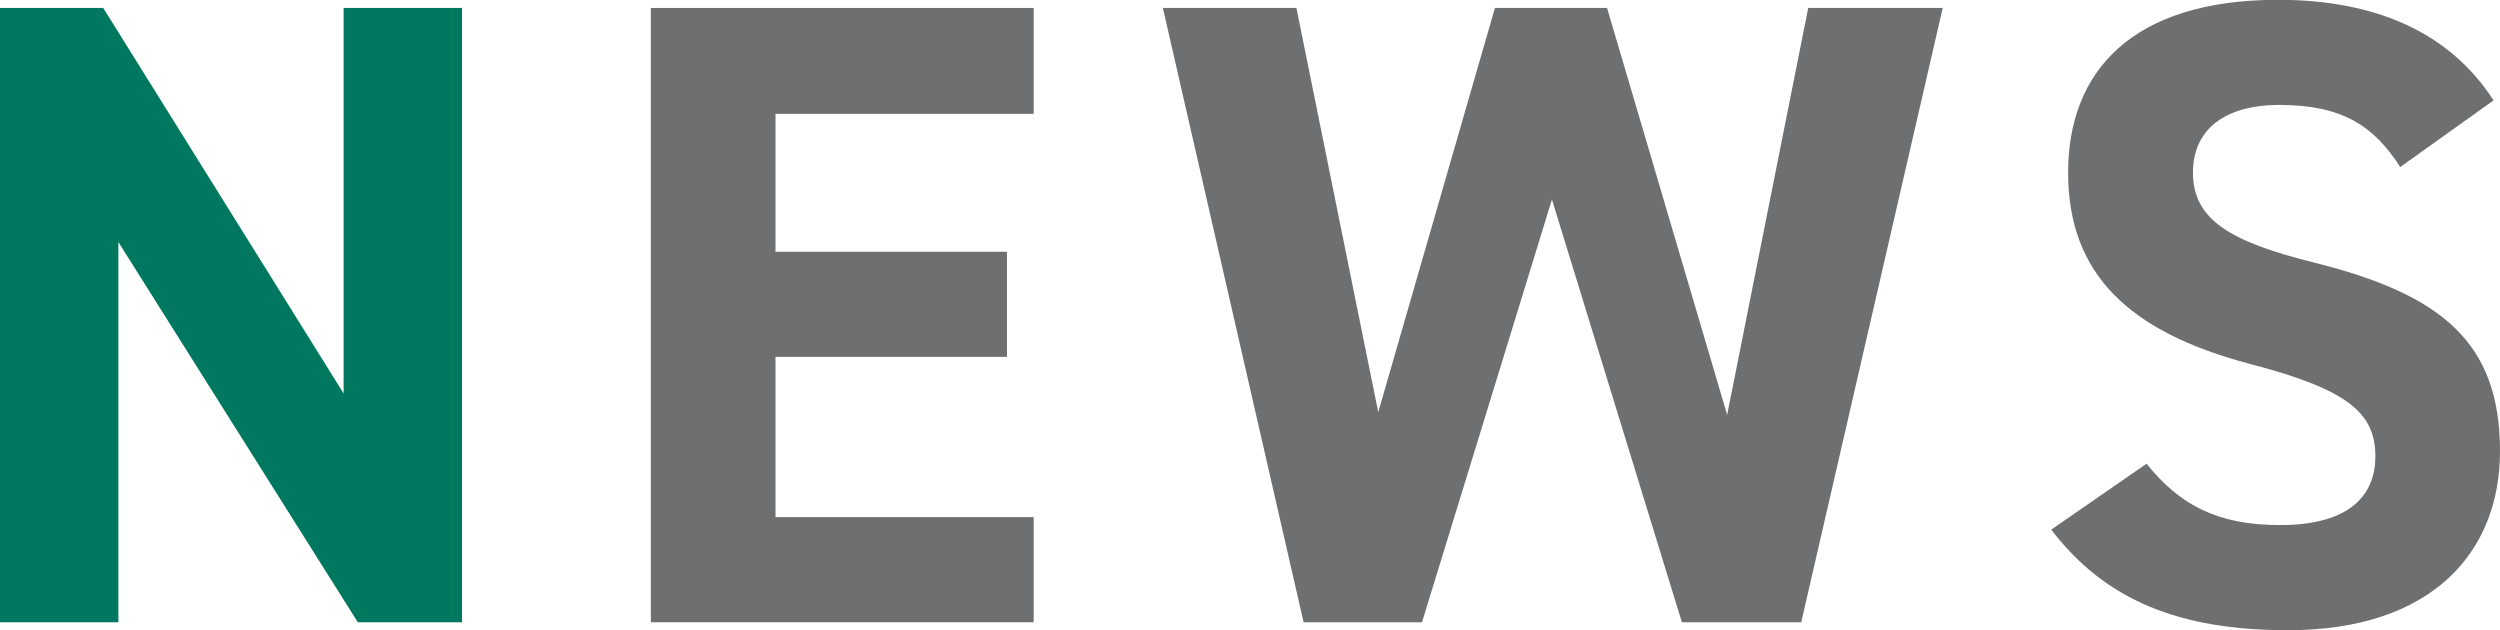 <?xml version="1.0" encoding="UTF-8"?>
<svg id="_レイヤー_2" data-name="レイヤー 2" xmlns="http://www.w3.org/2000/svg" viewBox="0 0 131.98 33.27">
  <defs>
    <style>
      .cls-1 {
        fill: #6e6f71;
      }

      .cls-2 {
        fill: #00785f;
      }
    </style>
  </defs>
  <g id="design">
    <g>
      <path class="cls-2" d="M24.39.42v32.43h-5.5L6.25,12.78v20.07H0V.42h5.45l12.69,20.35V.42h6.25Z"/>
      <path class="cls-1" d="M54.57.42v5.59h-13.63v7.28h12.22v5.55h-12.22v8.46h13.63v5.55h-20.21V.42h20.21Z"/>
      <path class="cls-1" d="M75.07,32.85h-6.25L61.39.42h7.05l4.32,21.34L78.92.42h5.92l6.34,21.48L95.46.42h7.1l-7.47,32.43h-6.3l-6.86-22.32-6.86,22.32Z"/>
      <path class="cls-1" d="M126.72,8.83c-1.41-2.21-3.1-3.29-6.39-3.29-2.96,0-4.56,1.36-4.56,3.57,0,2.54,2.07,3.67,6.39,4.75,6.77,1.69,9.82,4.23,9.82,9.96,0,5.31-3.57,9.45-11.19,9.45-5.69,0-9.63-1.55-12.5-5.31l5.03-3.48c1.74,2.16,3.71,3.24,7.05,3.24,3.76,0,5.03-1.65,5.03-3.62,0-2.26-1.36-3.52-6.63-4.89-6.39-1.69-9.59-4.75-9.59-10.1s3.38-9.12,11.09-9.12c5.17,0,9.07,1.74,11.37,5.31l-4.93,3.52Z"/>
    </g>
  </g>
</svg>
